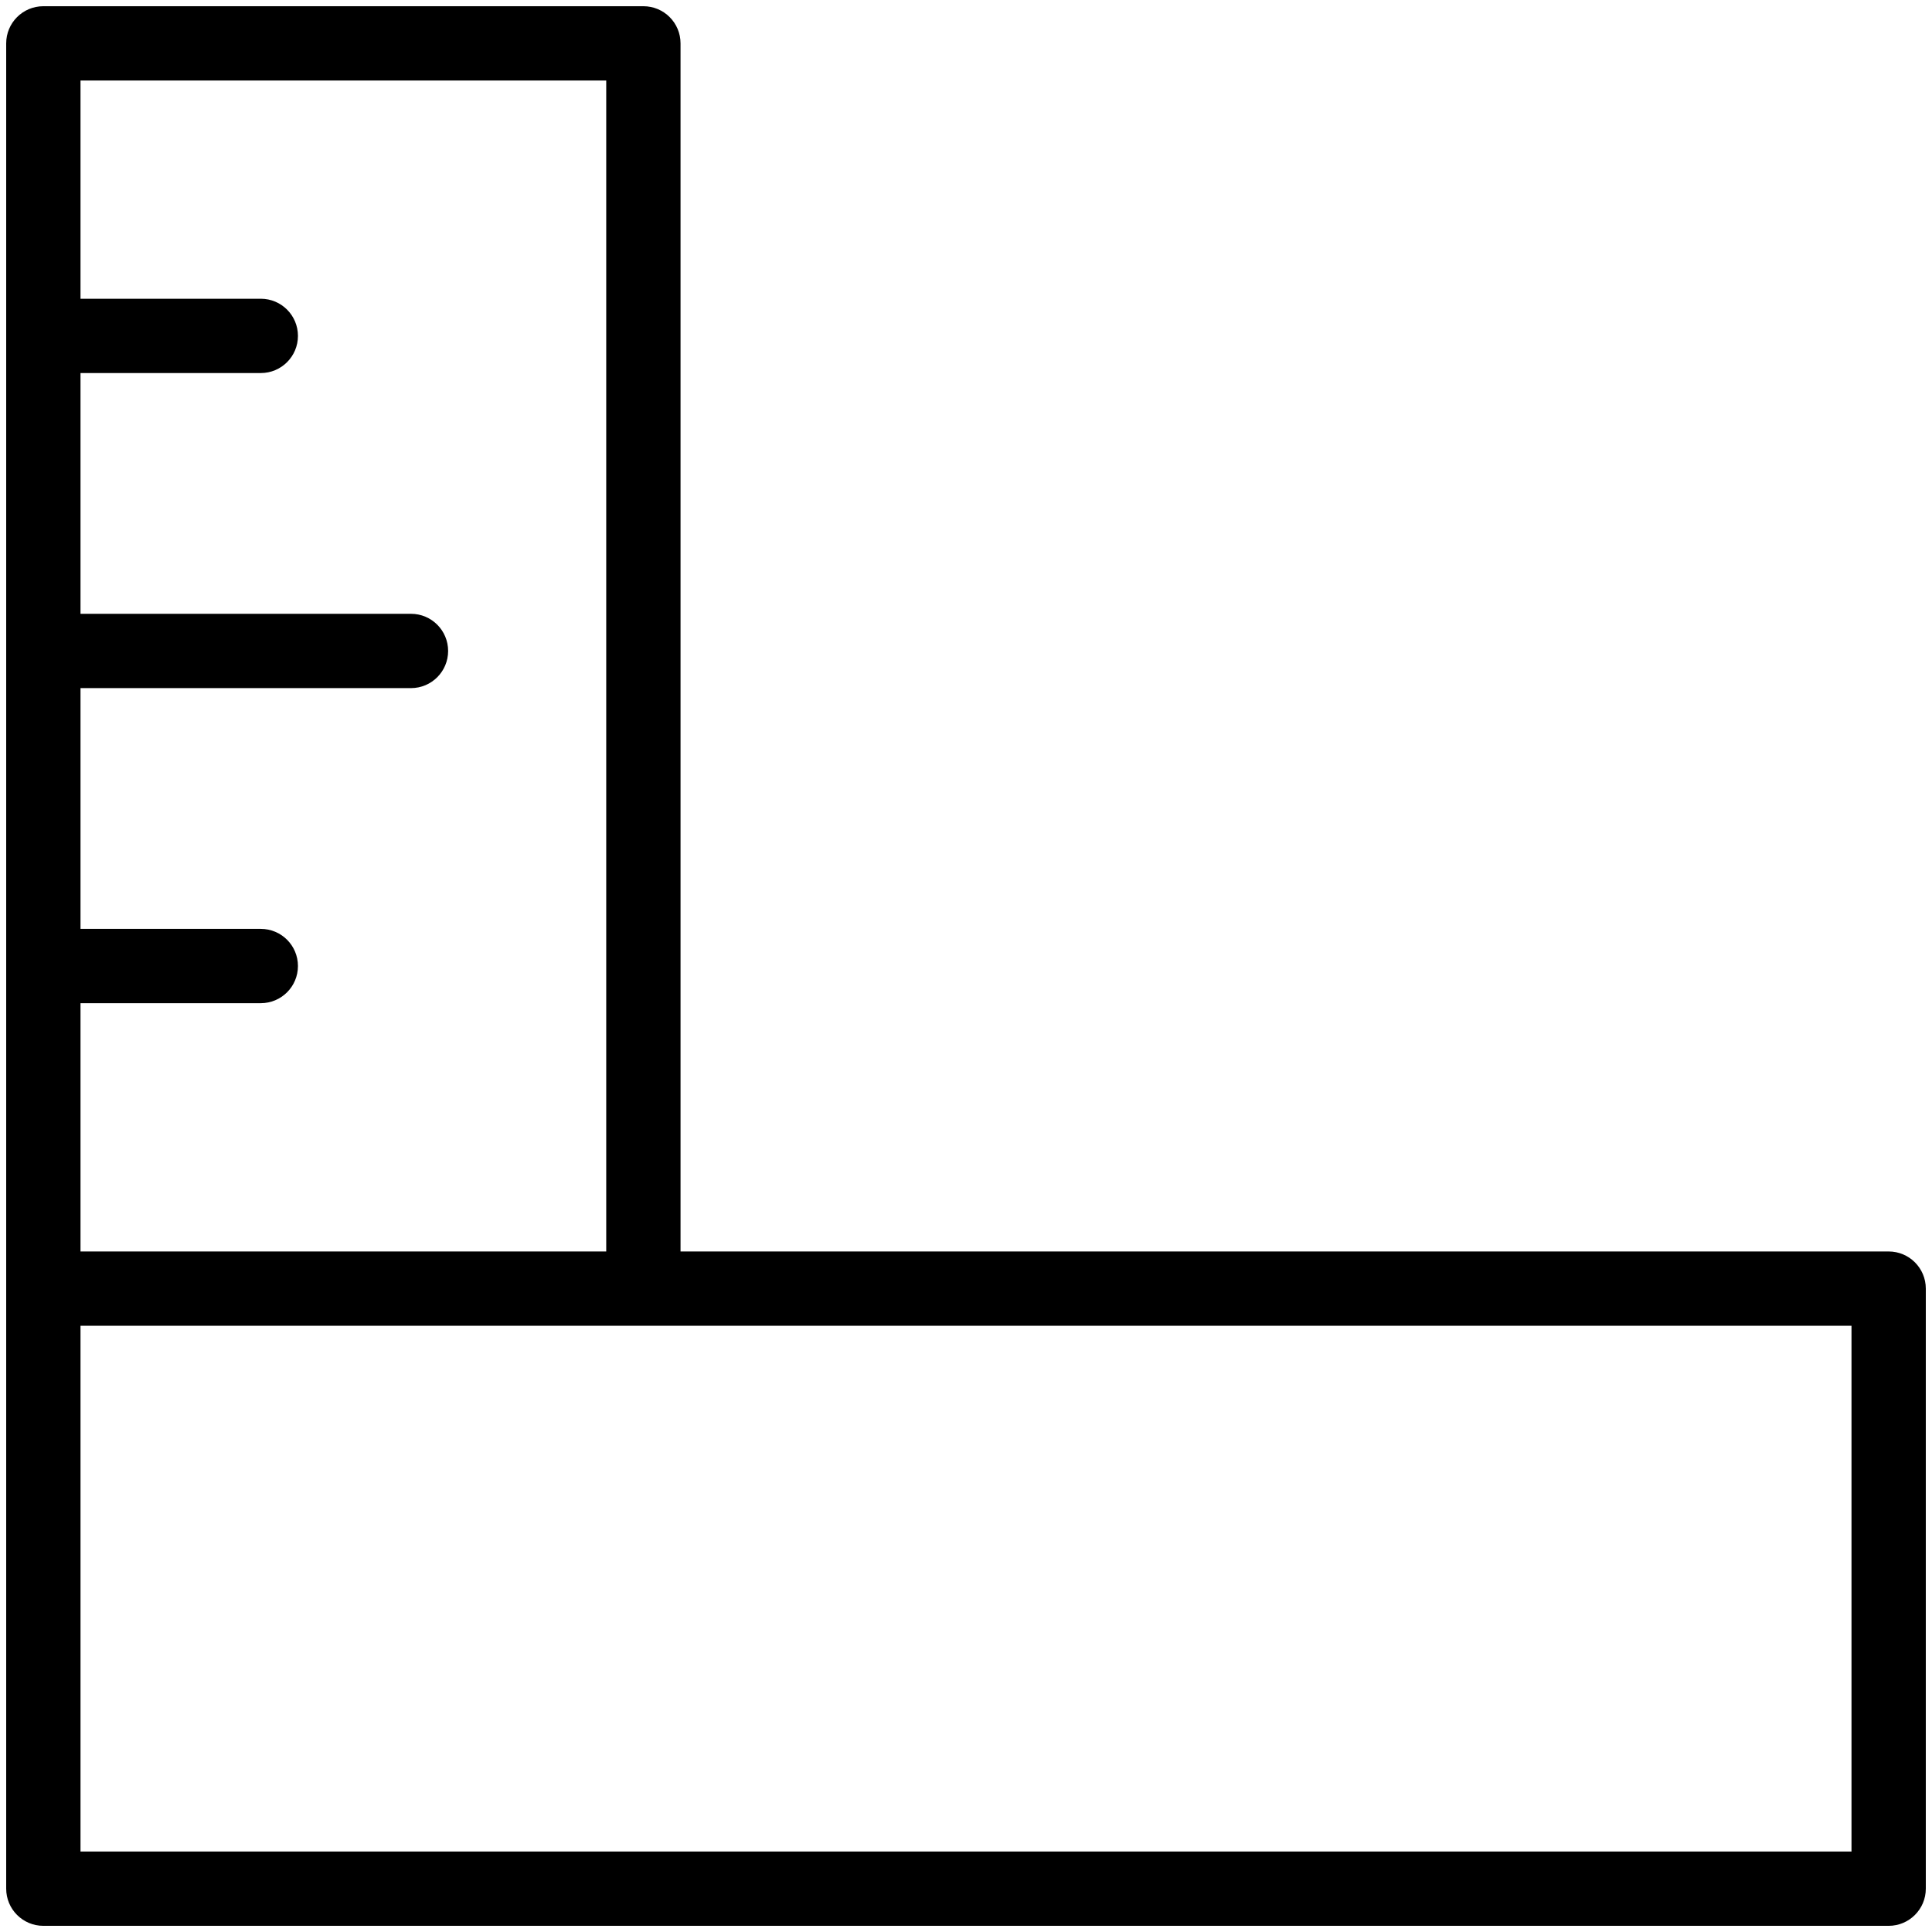 <?xml version="1.0" encoding="UTF-8"?> <svg xmlns="http://www.w3.org/2000/svg" width="78" height="78" viewBox="0 0 78 78" fill="none"> <path d="M76.25 50.525H27.475V1.751C27.475 0.922 26.804 0.251 25.975 0.251H1.75C0.921 0.251 0.25 0.922 0.25 1.751V52.025V76.251C0.25 77.08 0.921 77.751 1.75 77.751H76.25C77.078 77.751 77.75 77.08 77.75 76.251V52.025C77.75 51.196 77.078 50.525 76.25 50.525ZM24.475 3.251V50.525H3.25V40.501H10.529C11.358 40.501 12.029 39.83 12.029 39.001C12.029 38.172 11.358 37.501 10.529 37.501H3.25V27.781H16.592C17.421 27.781 18.092 27.11 18.092 26.281C18.092 25.452 17.421 24.781 16.592 24.781H3.25V15.061H10.529C11.358 15.061 12.029 14.39 12.029 13.561C12.029 12.732 11.358 12.061 10.529 12.061H3.25V3.251H24.475ZM74.75 74.751H3.25V53.525H74.75V74.751Z" fill="black"></path> </svg> 